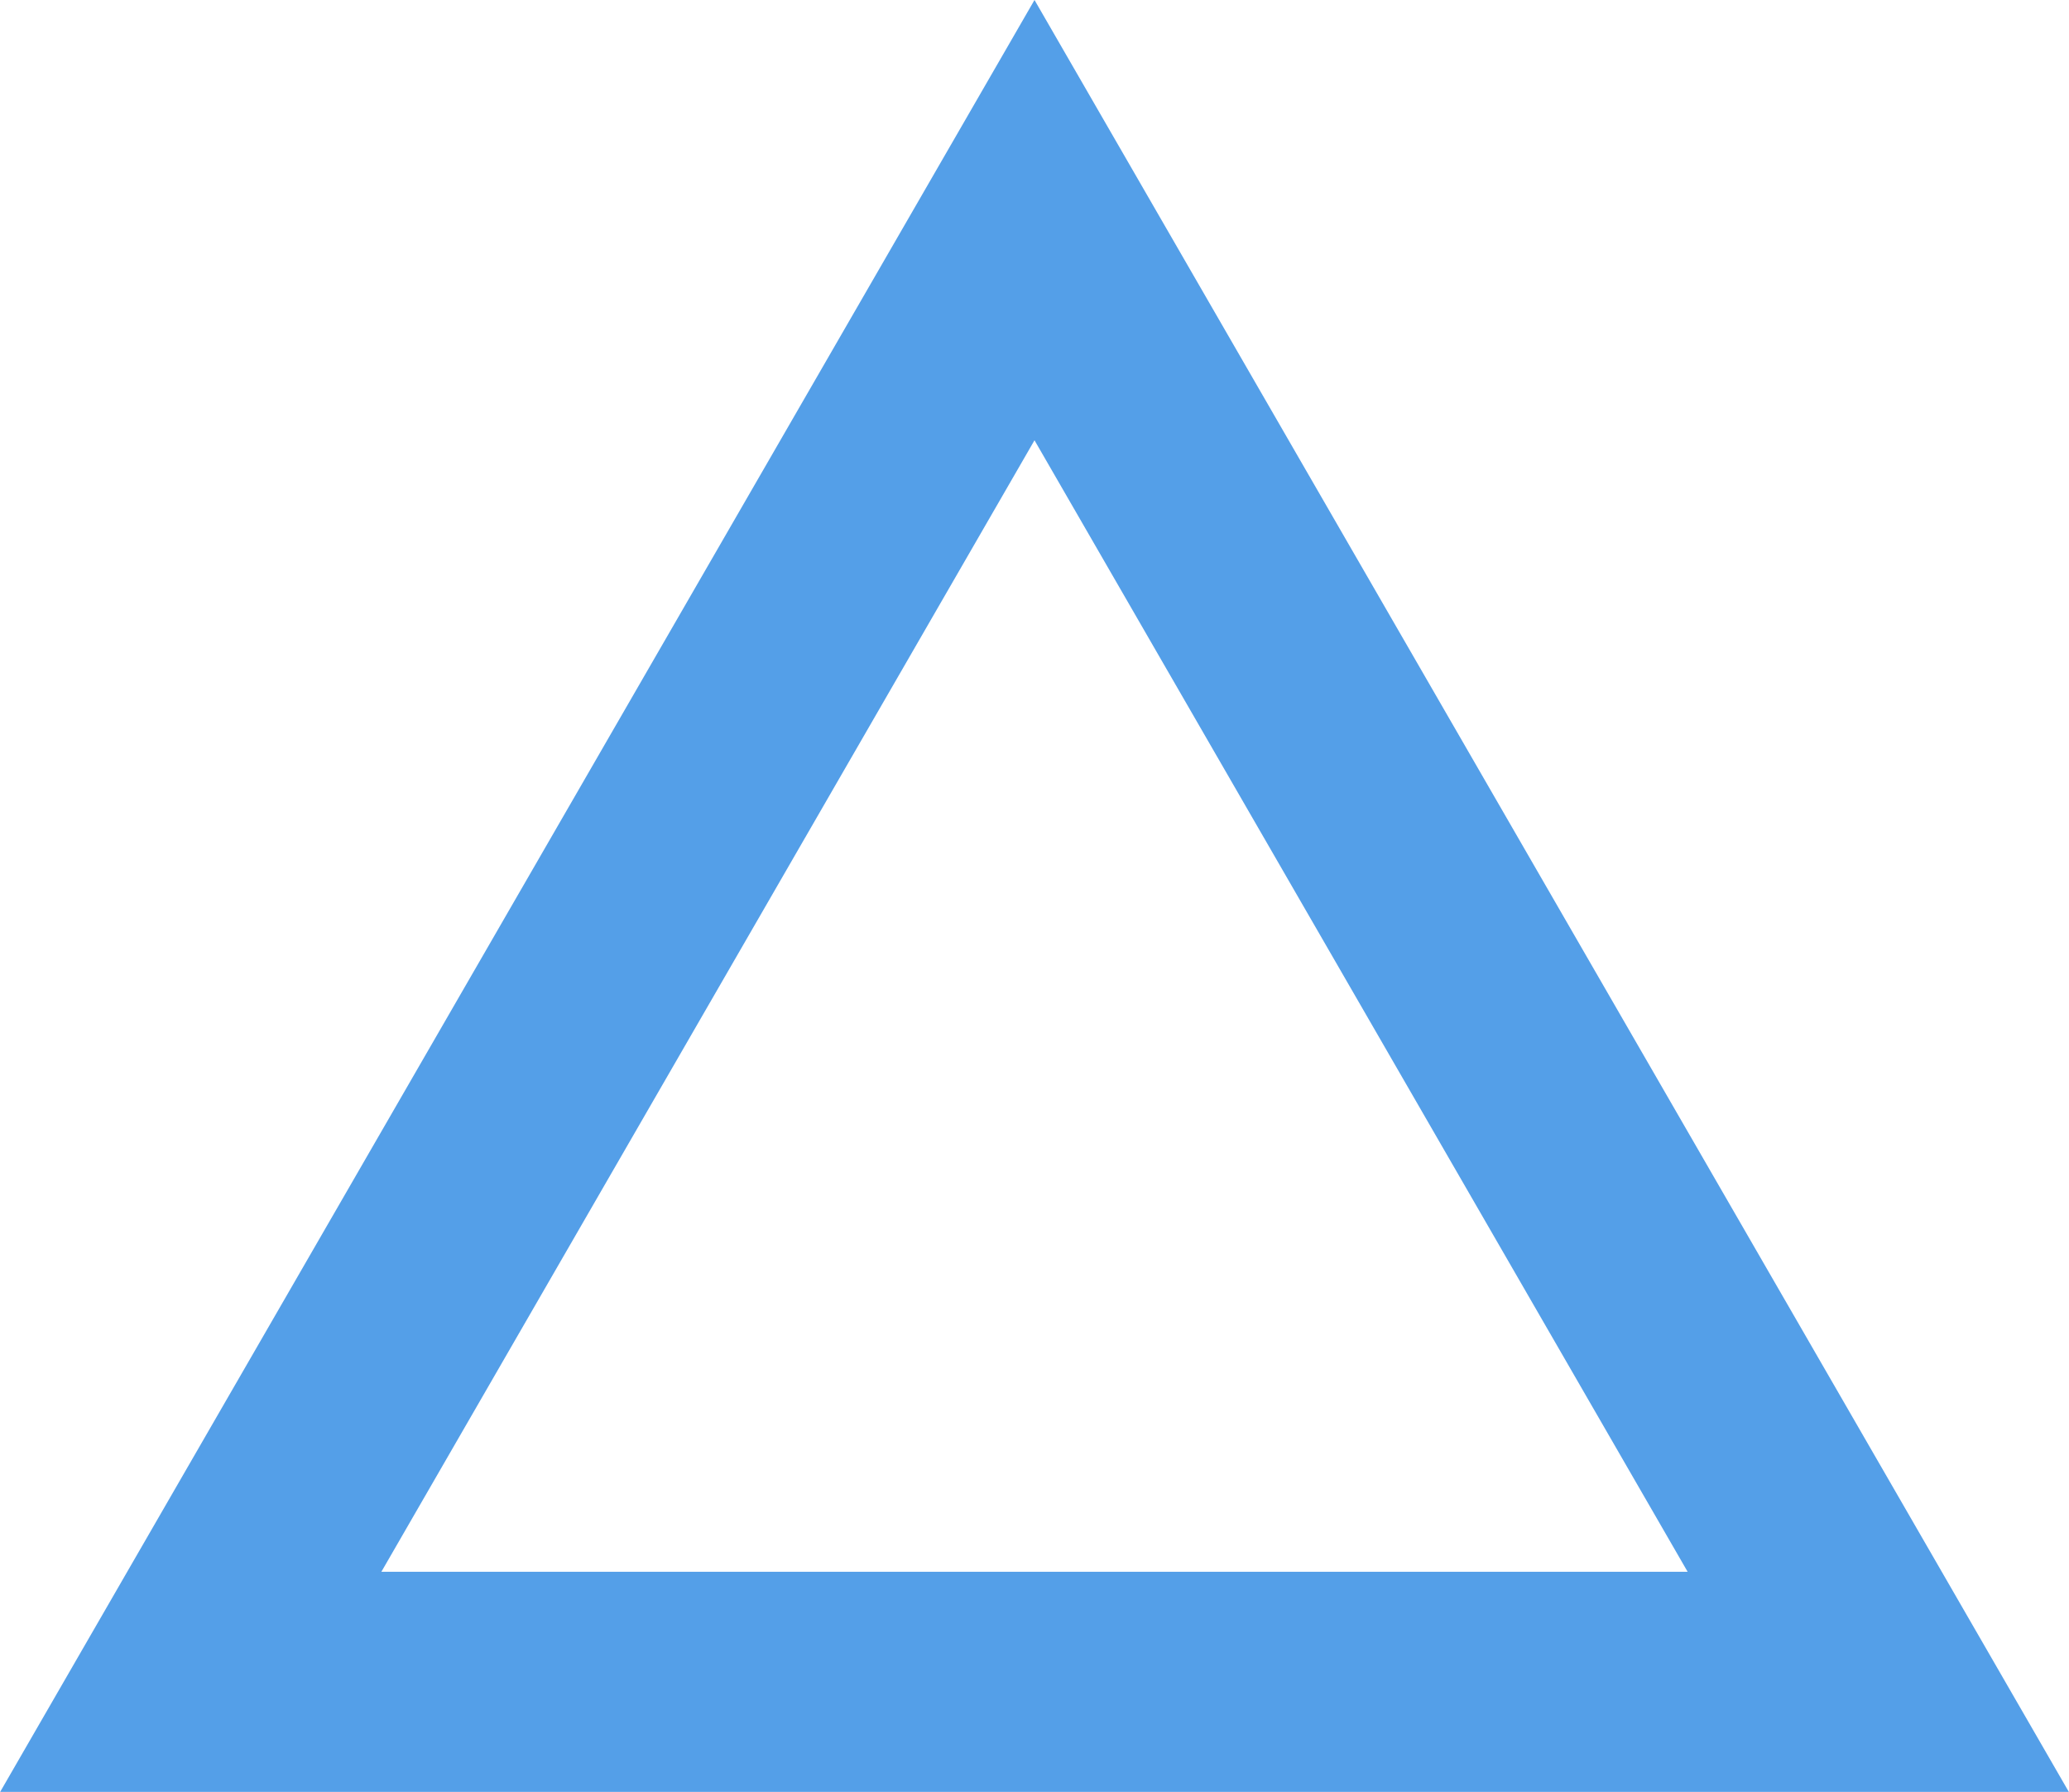 <?xml version="1.0" encoding="UTF-8"?>
<svg id="_レイヤー_2" data-name="レイヤー 2" xmlns="http://www.w3.org/2000/svg" width="28.2" height="24.42" viewBox="0 0 28.2 24.42">
  <defs>
    <style>
      .cls-1 {
        fill: none;
        stroke: #549fe8;
        stroke-miterlimit: 10;
        stroke-width: 3px;
      }
    </style>
  </defs>
  <g id="_コンテンツ" data-name="コンテンツ">
    <polygon class="cls-1" points="14.1 3 2.6 22.92 25.6 22.92 14.1 3"/>
  </g>
</svg>